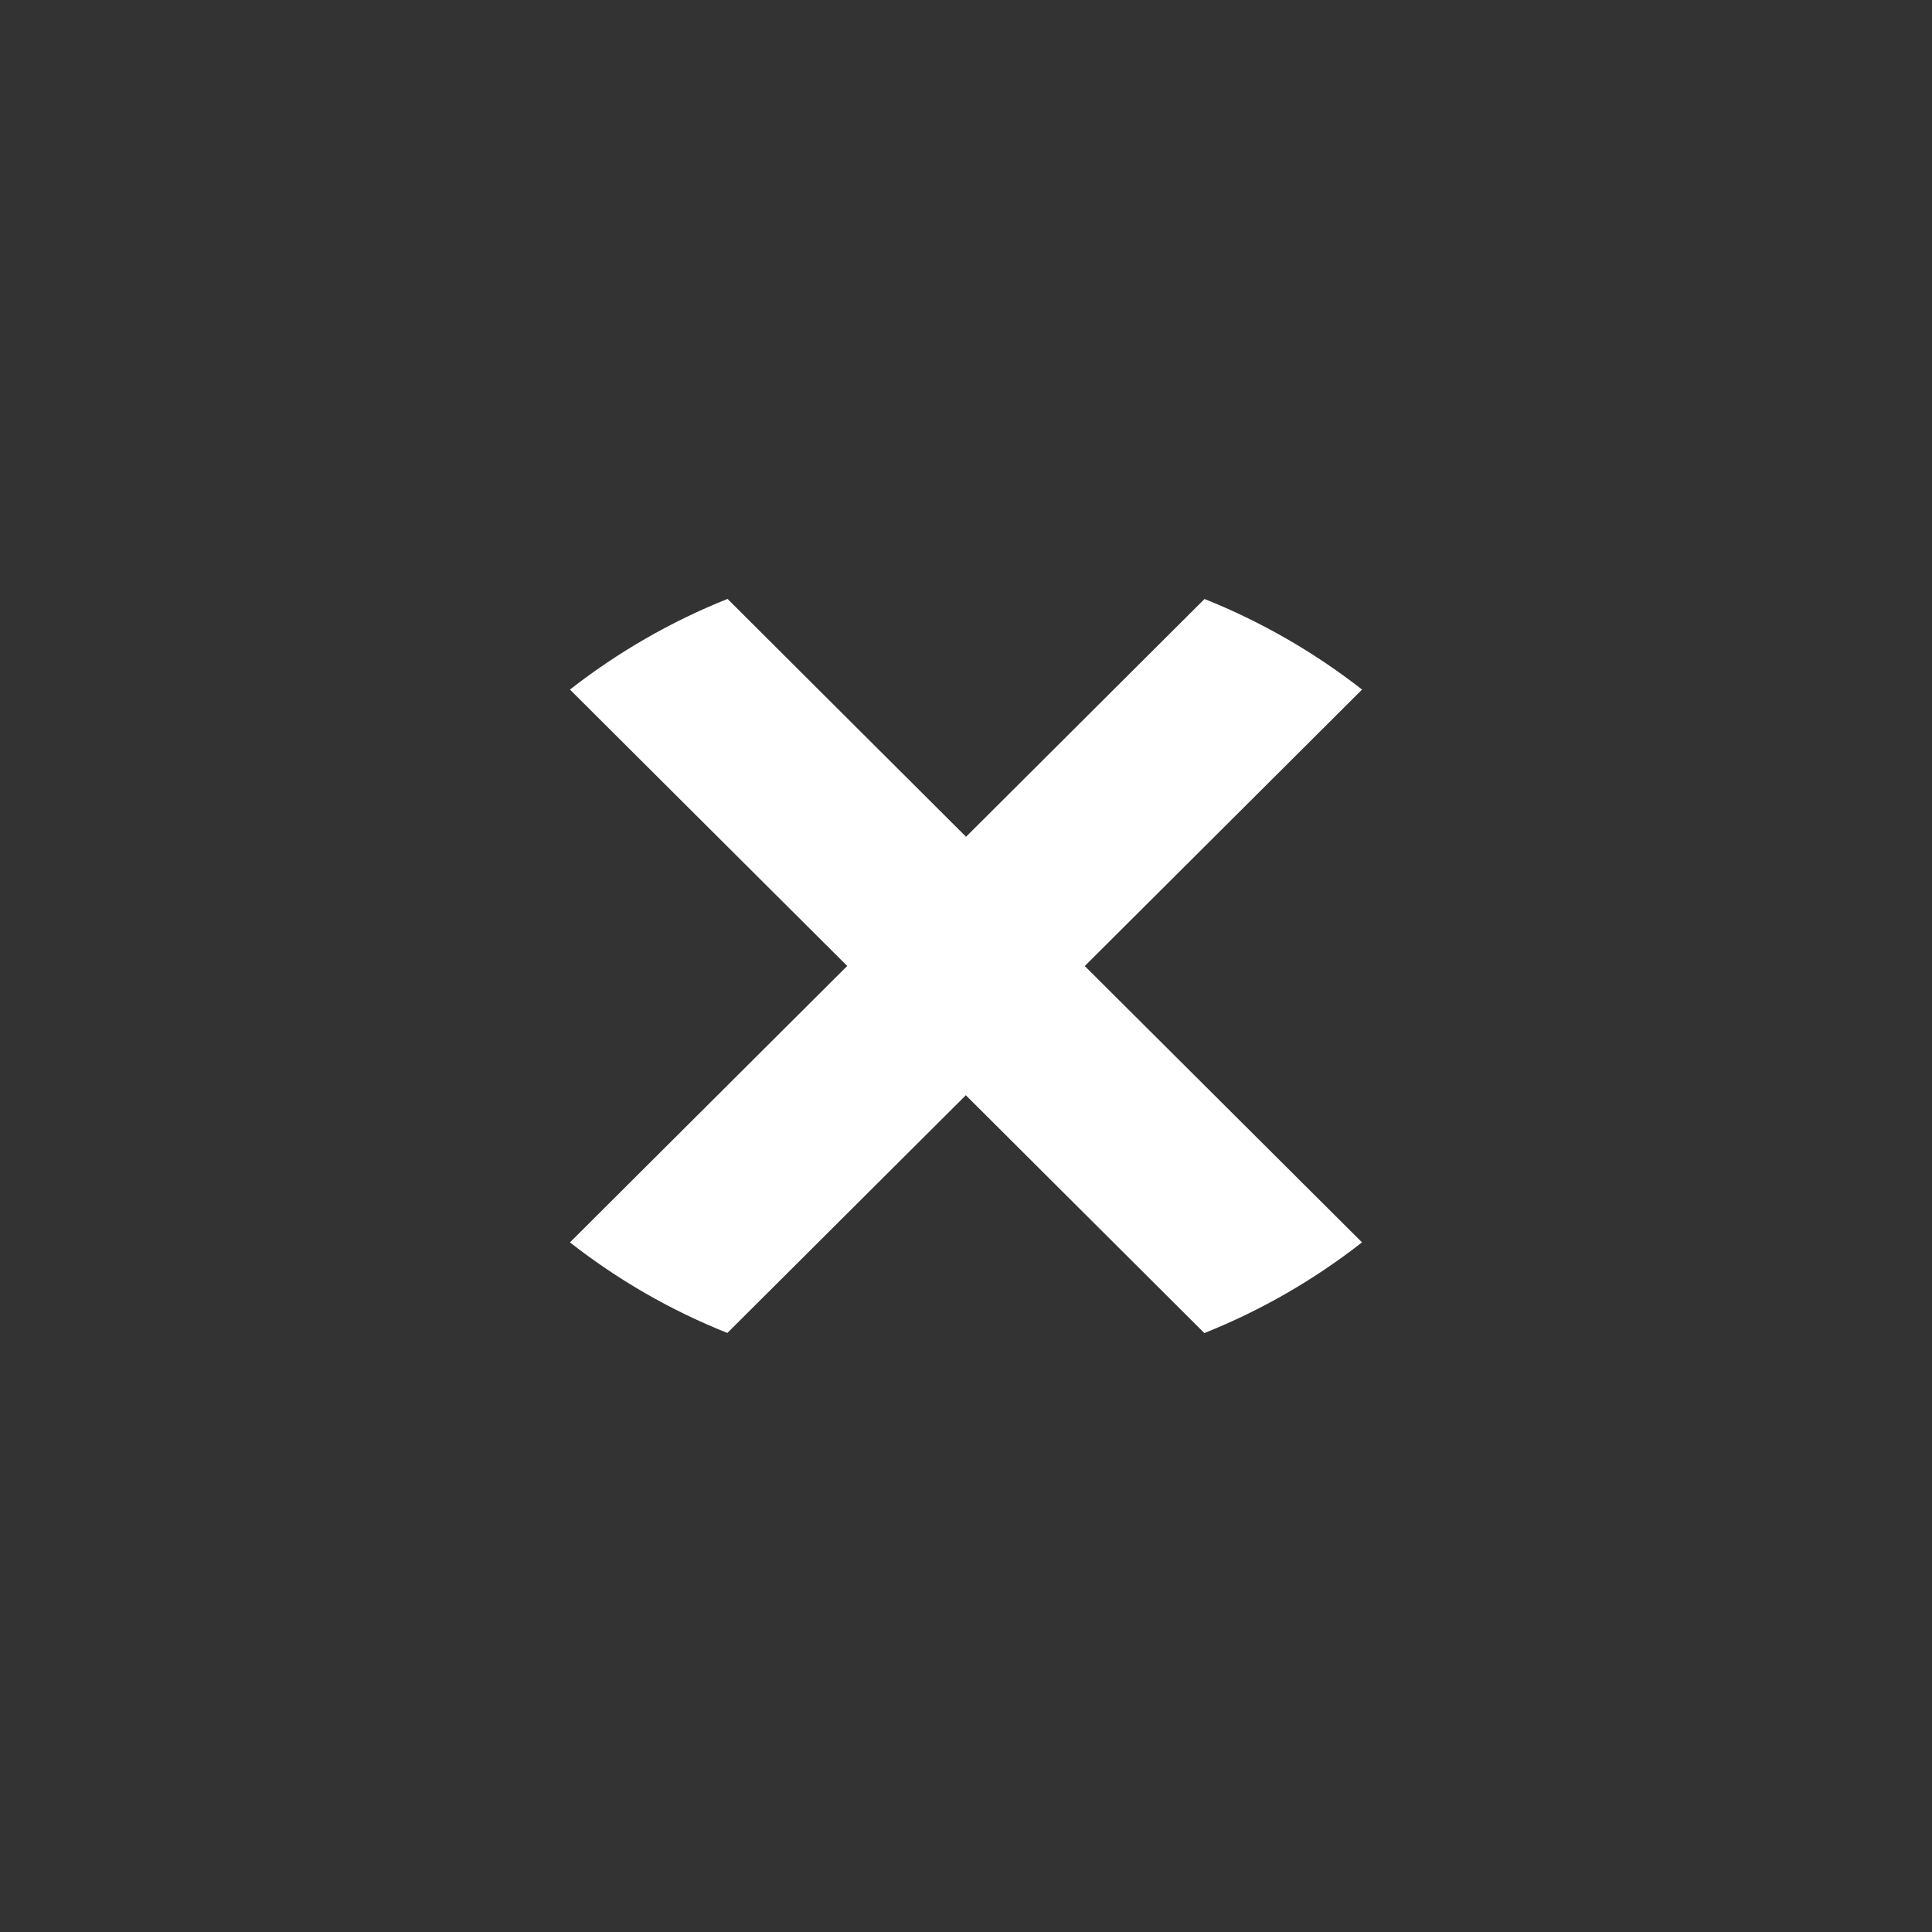 <svg width="48" height="48" viewBox="0 0 48 48" fill="none" xmlns="http://www.w3.org/2000/svg">
<rect x="0" y="0" width="48" height="48" fill="#333333" stroke="none"/>
<path fill-rule="evenodd" clip-rule="evenodd" d="M18.076 14.88C16.658 15.445 15.345 16.208 14.16 17.132L21.049 23.999L14.16 30.867C15.342 31.792 16.653 32.552 18.071 33.117L23.996 27.211L29.922 33.12C31.34 32.554 32.655 31.792 33.838 30.867H33.84L26.951 24.001L33.84 17.132C32.655 16.208 31.345 15.448 29.926 14.882L24.001 20.789L18.076 14.88Z" fill="white"/>
</svg>
